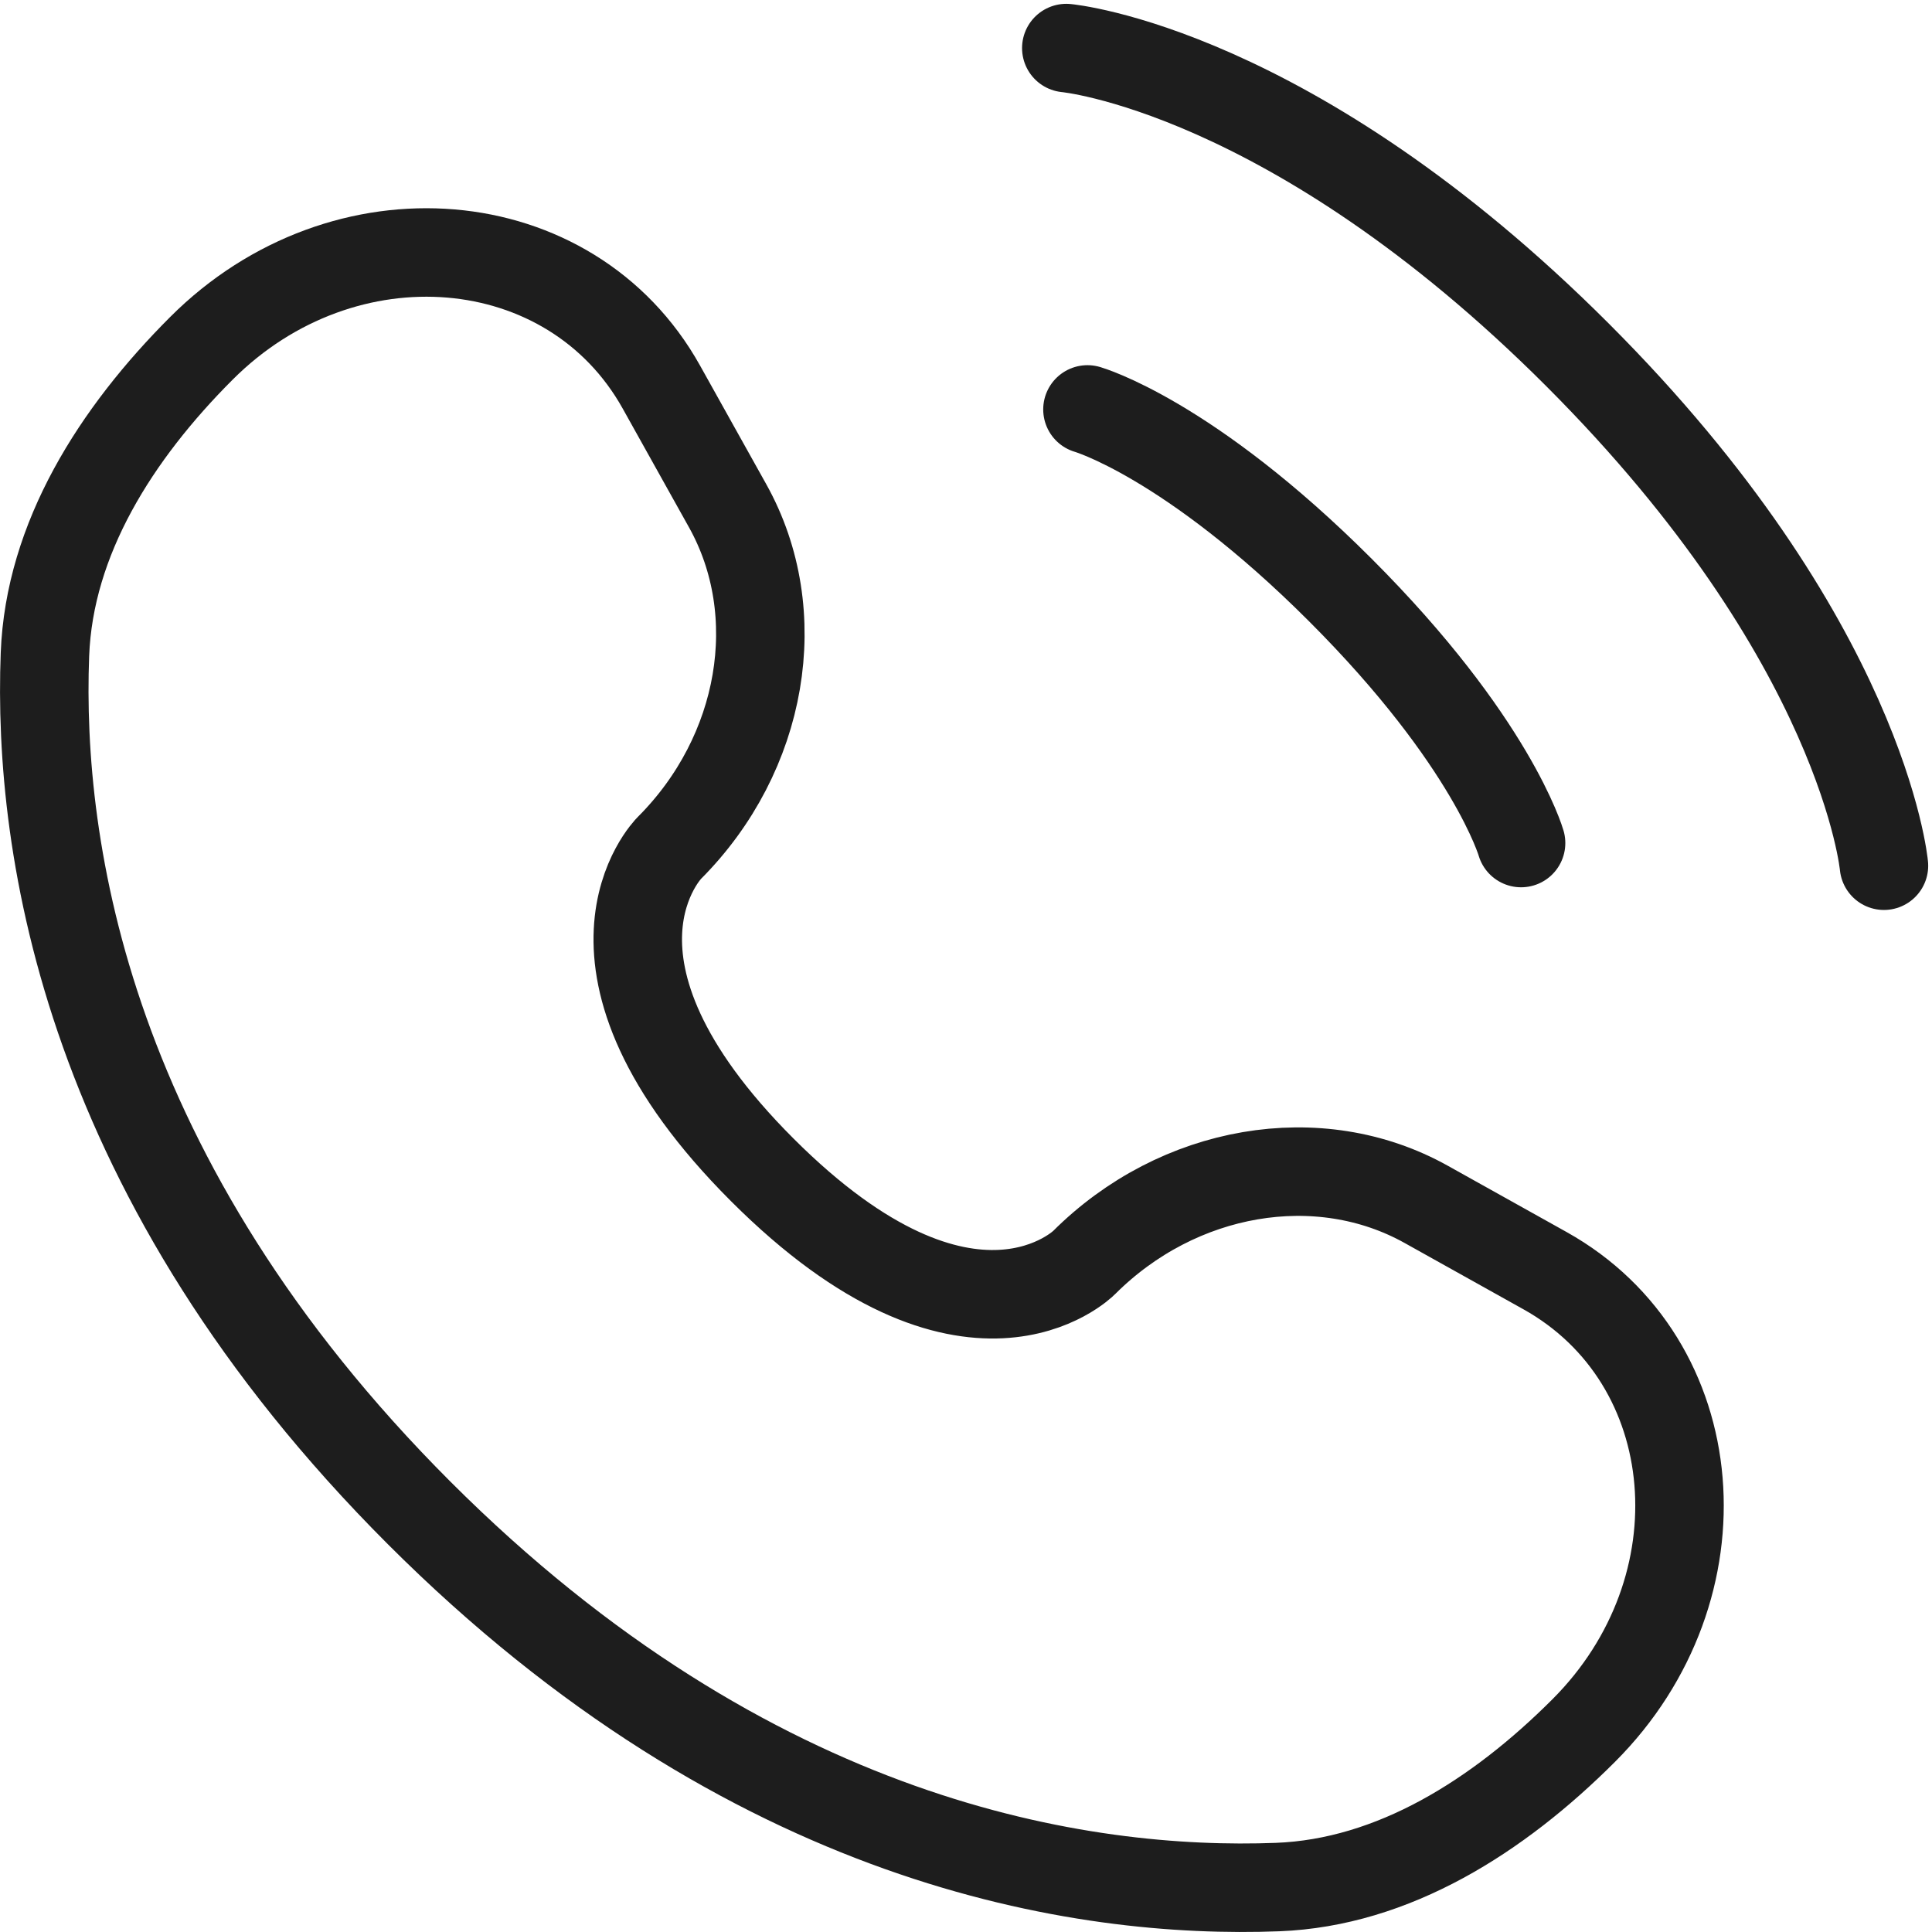 <?xml version="1.0" encoding="UTF-8"?> <svg xmlns="http://www.w3.org/2000/svg" width="349.324" height="349.323" viewBox="0 0 349.324 349.323"> <g id="Call" transform="translate(4.005 6.691)"> <path id="Path_5" data-name="Path 5" d="M14,2s40.654,3.7,92.4,55.438,55.438,92.4,55.438,92.4" transform="translate(174.793)" fill="none" stroke="#1d1d1d" stroke-linecap="round" stroke-width="16"></path> <path id="Path_6" data-name="Path 6" d="M14.207,5.536S32.5,10.763,59.941,38.2,92.609,83.937,92.609,83.937" transform="translate(178.411 61.801)" fill="none" stroke="#1d1d1d" stroke-linecap="round" stroke-width="16"></path> <path id="Path_7" data-name="Path 7" d="M115.571,28.322l11.993,21.49c10.823,19.394,6.479,44.835-10.568,61.882h0s-20.675,20.678,16.812,58.167,58.152,16.827,58.167,16.812h0c17.047-17.047,42.488-21.392,61.882-10.568l21.49,11.993c29.286,16.343,32.743,57.411,7,83.153-15.467,15.467-34.416,27.5-55.362,28.3-35.26,1.338-95.143-7.586-155.211-67.655S2.784,111.942,4.121,76.681c.794-20.946,12.829-39.894,28.3-55.361C58.158-4.421,99.227-.963,115.571,28.322Z" transform="translate(0 34.959)" fill="none" stroke="#1d1d1d" stroke-linecap="round" stroke-width="16"></path> </g> </svg> 